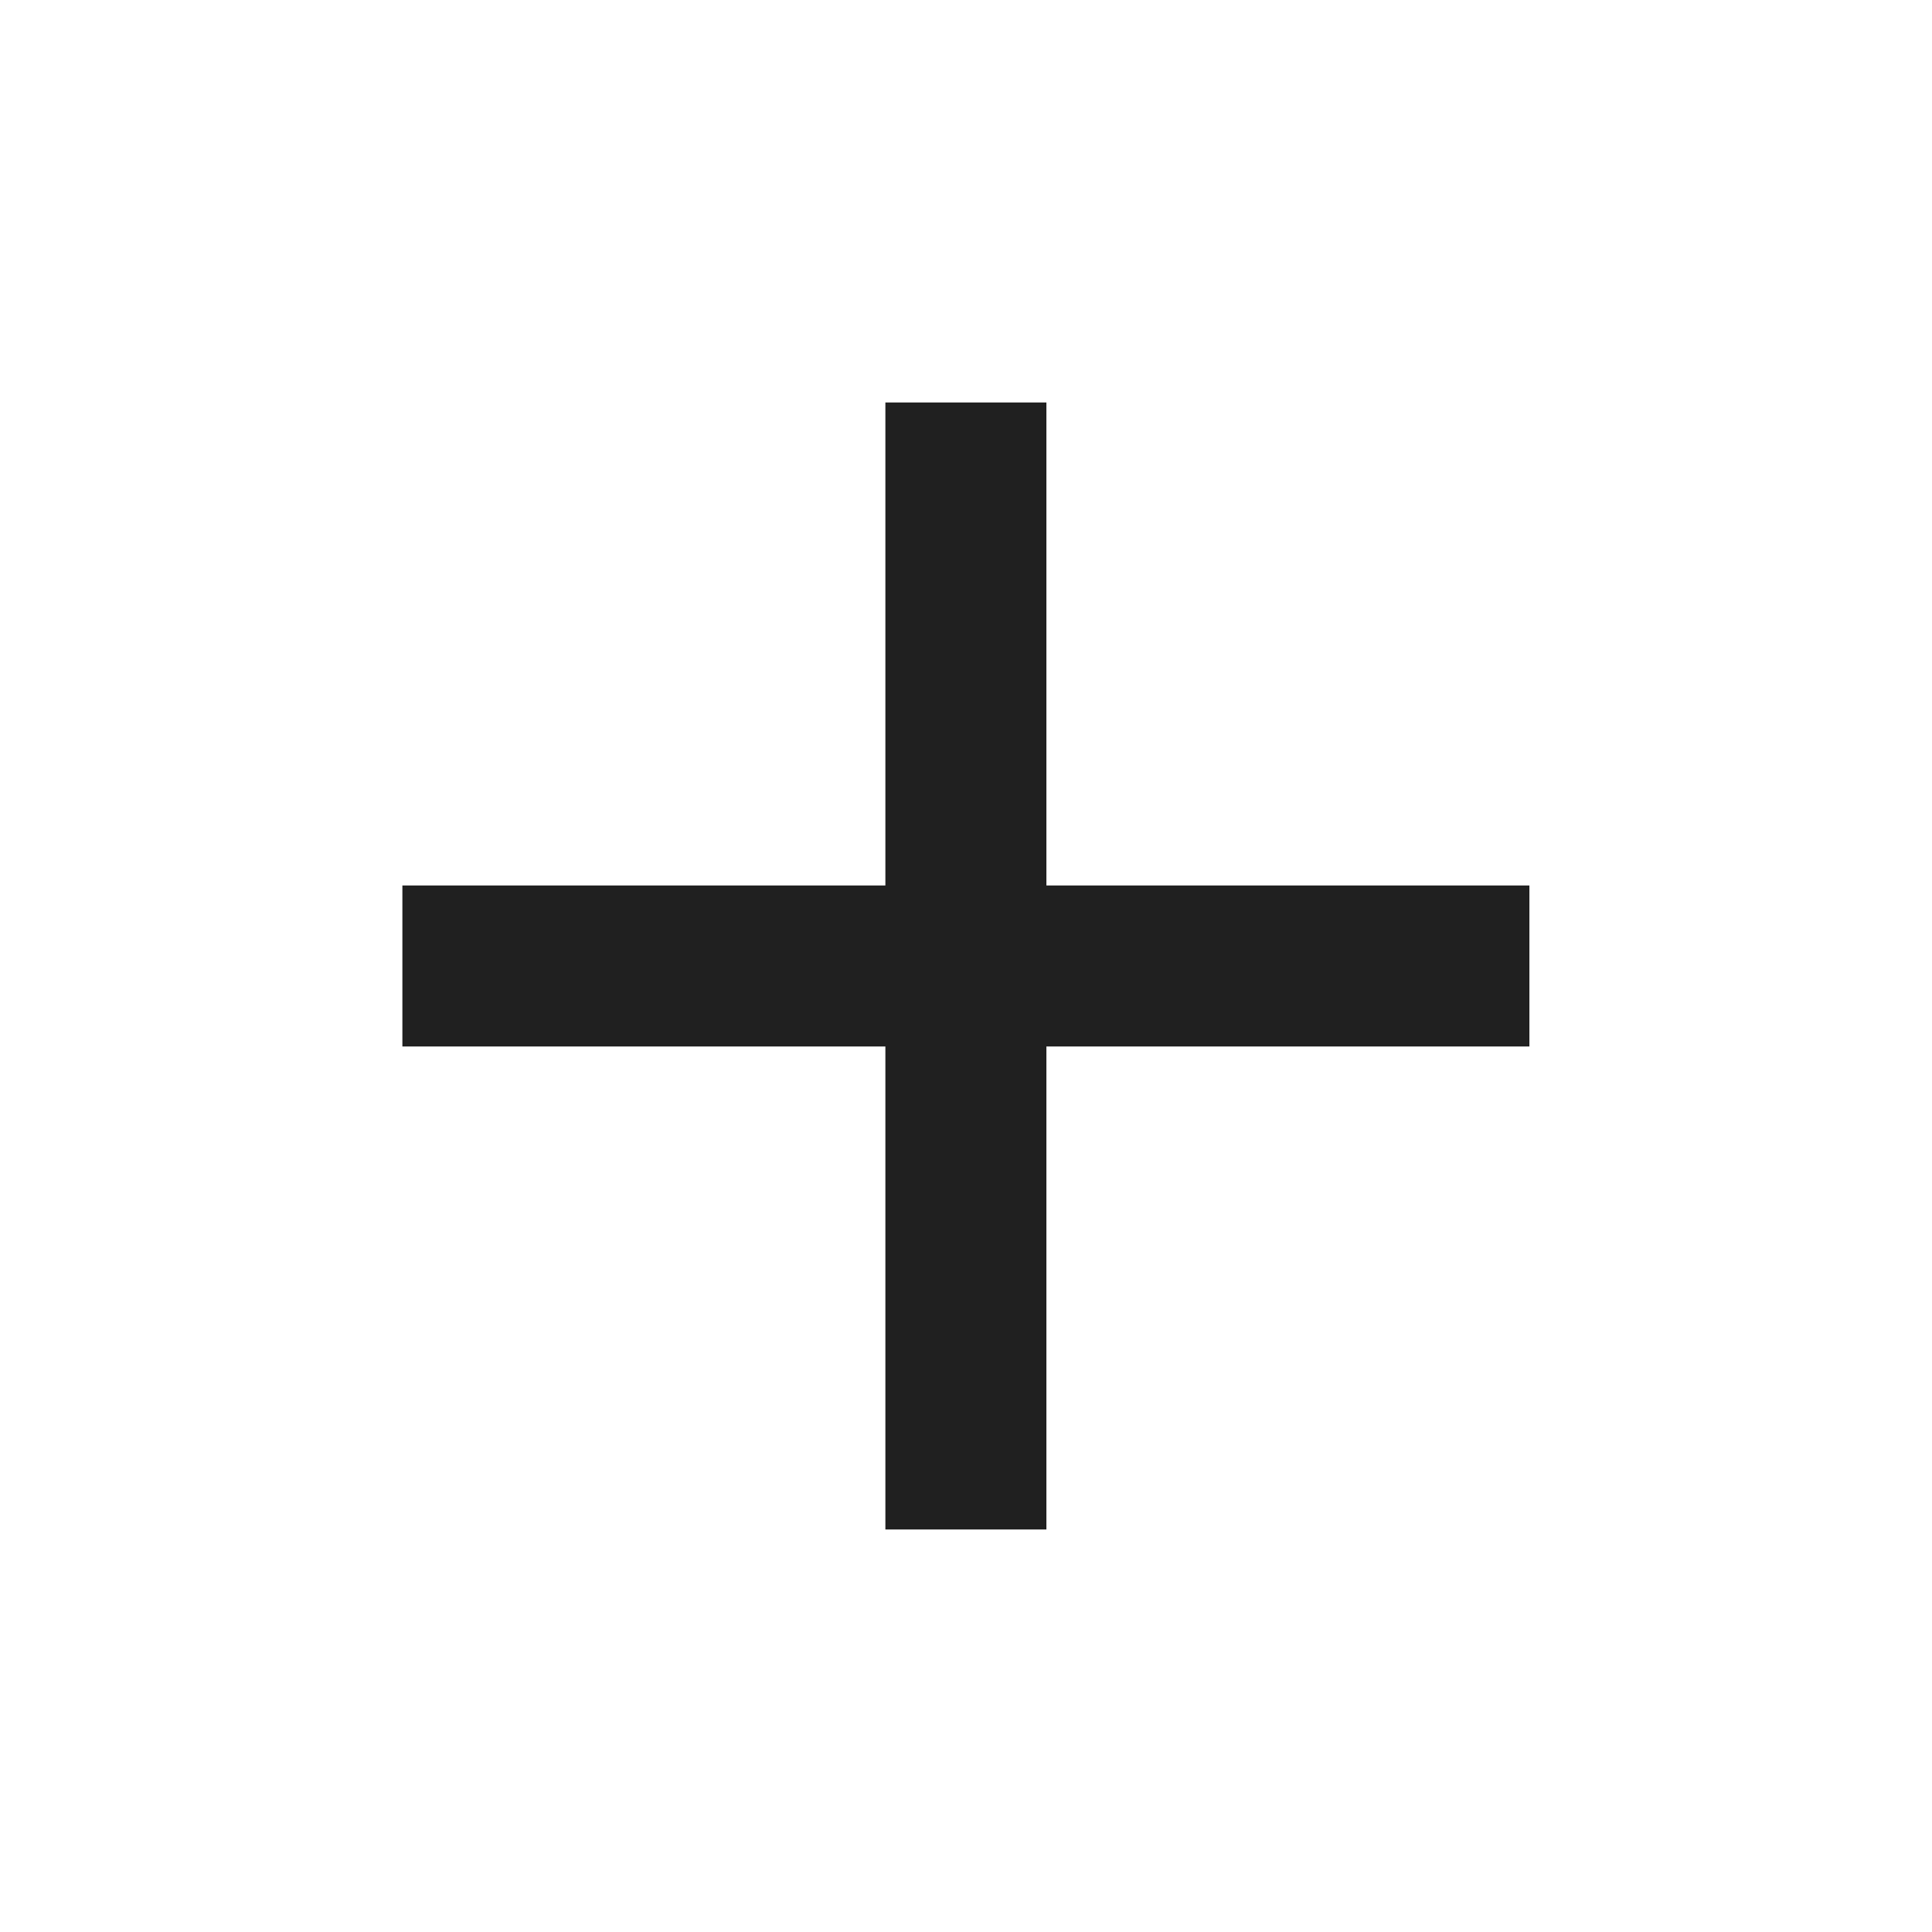 <svg width="44" height="44" viewBox="0 0 44 44" fill="none" xmlns="http://www.w3.org/2000/svg">
<path d="M20.164 23.833H9.164V20.166H20.164V9.166H23.831V20.166H34.831V23.833H23.831V34.833H20.164V23.833Z" fill="#202020"/>
</svg>

